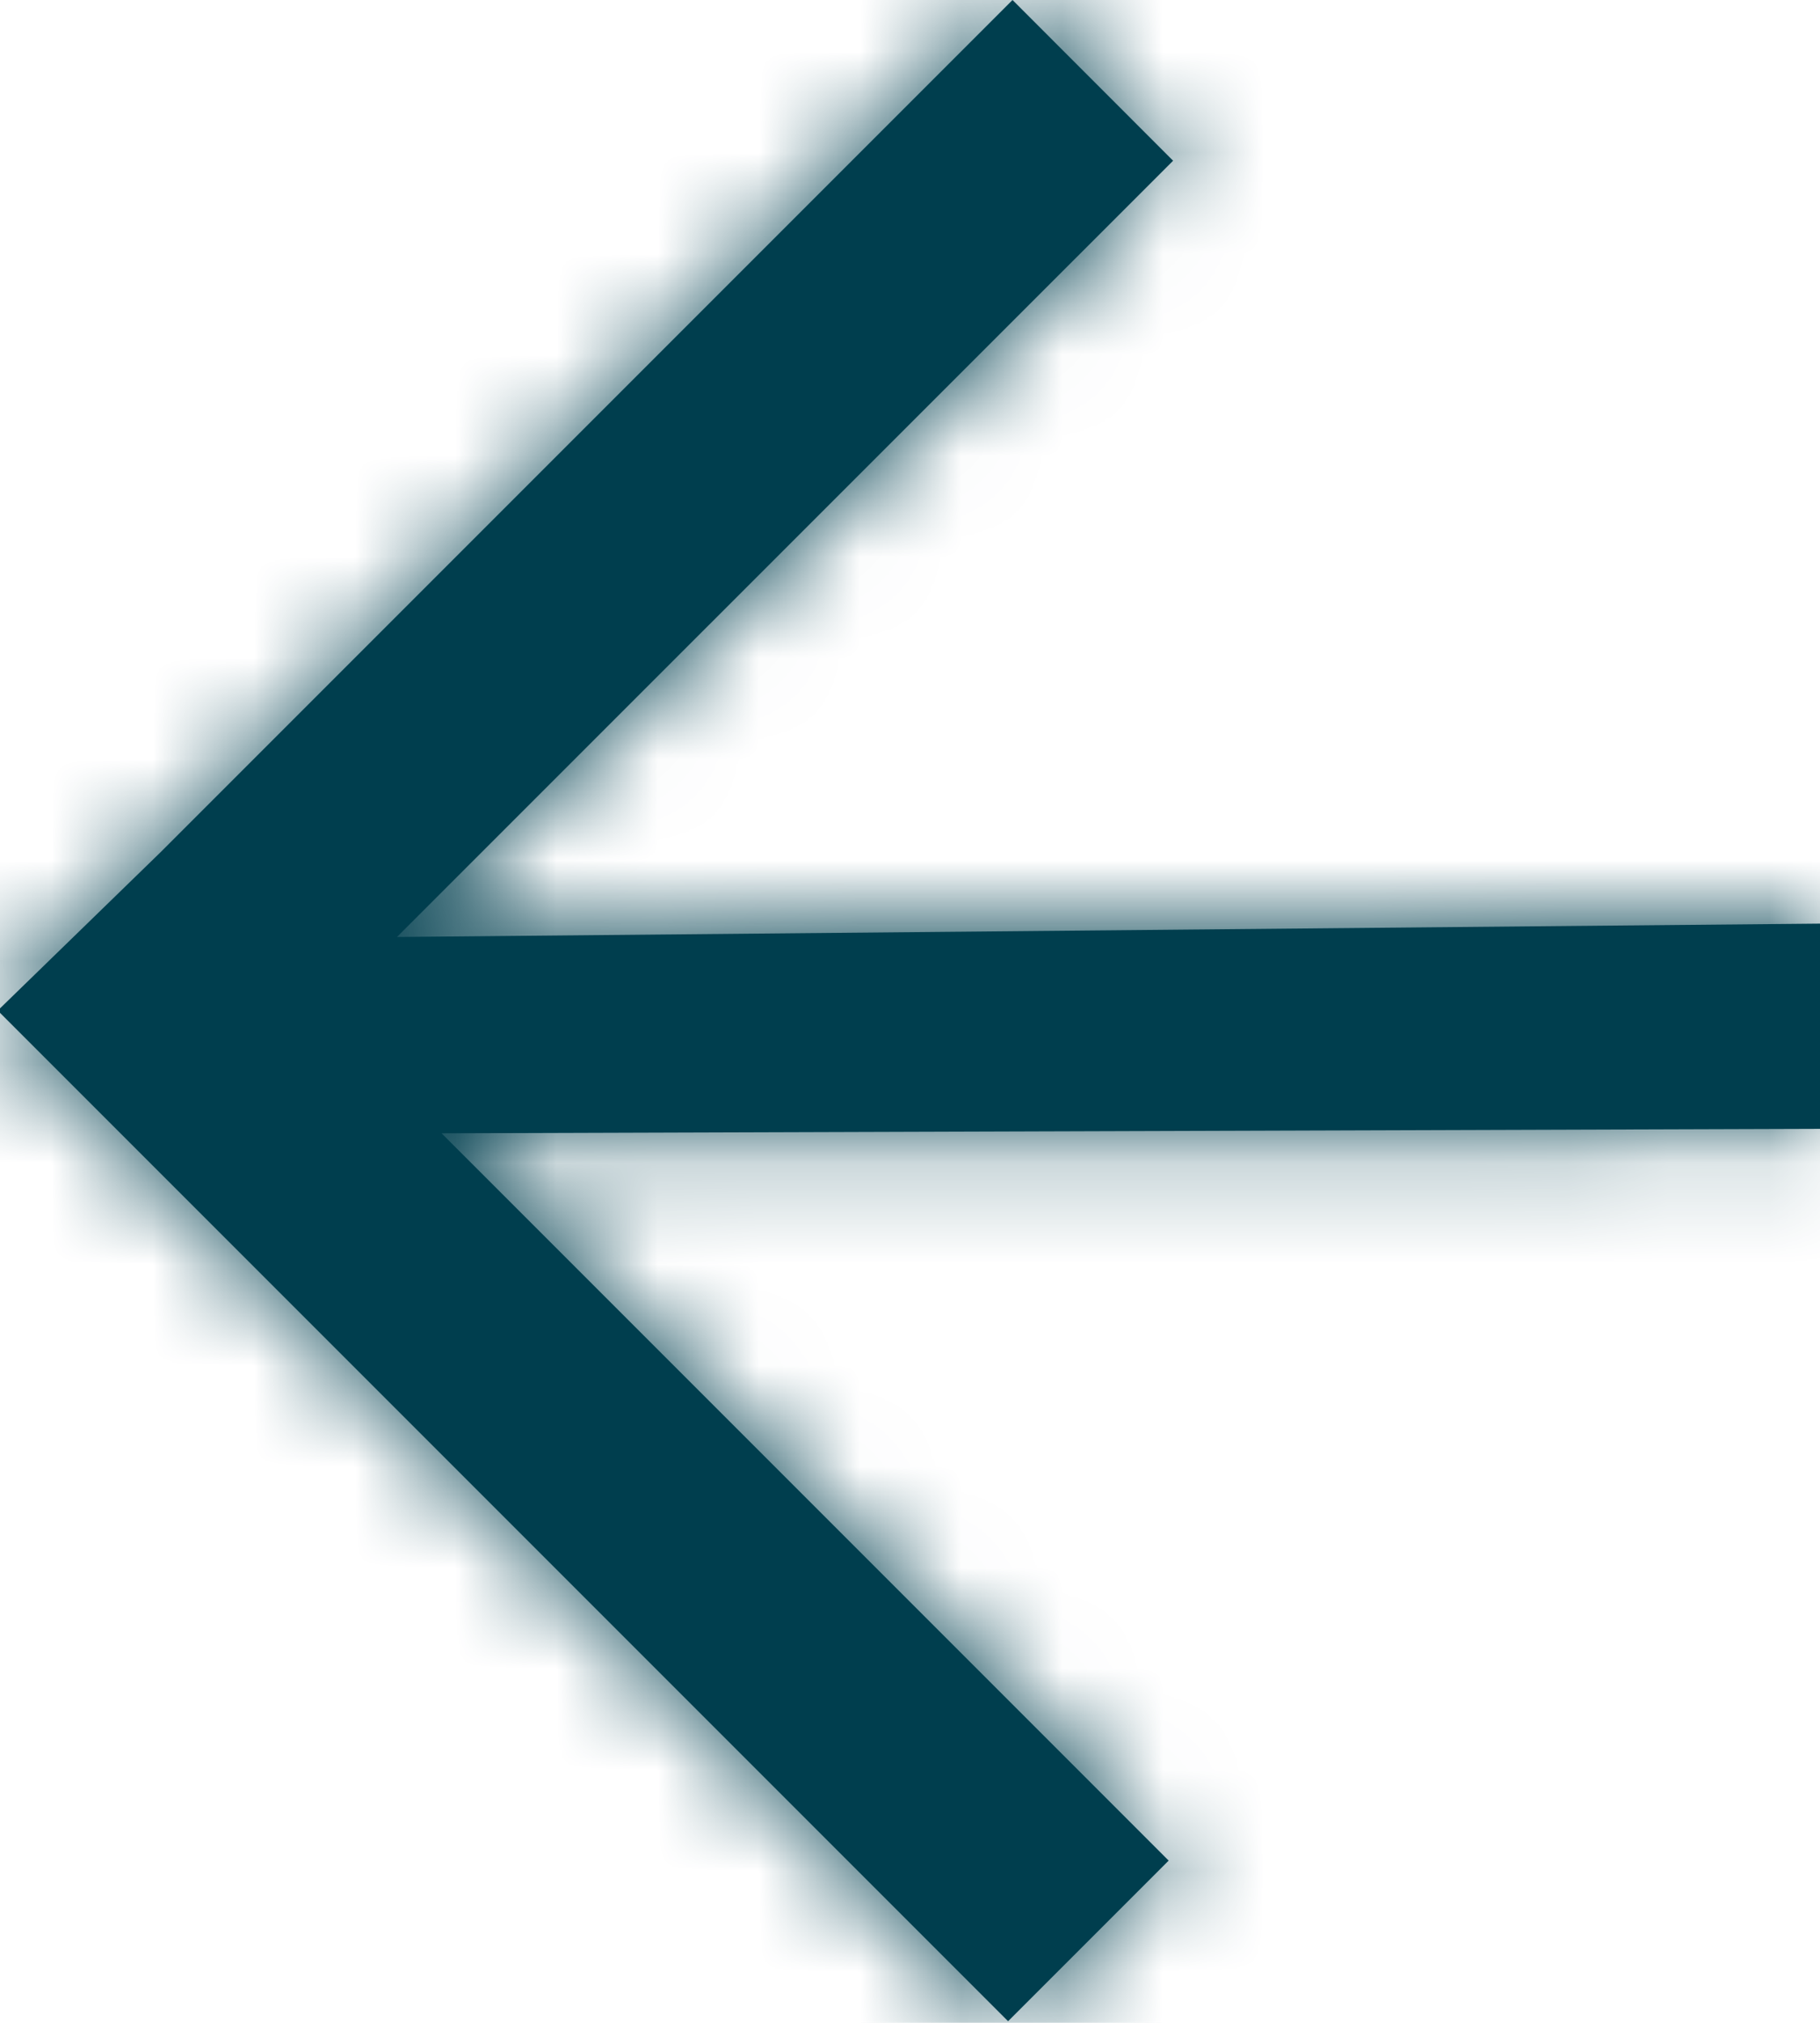<svg width="18" height="20" viewBox="0 0 18 20" fill="none" xmlns="http://www.w3.org/2000/svg">
<mask id="path-1-inside-1_7038_6027" fill="white">
<path fill-rule="evenodd" clip-rule="evenodd" d="M3.926 9.264L18 9.132L18 11.161L4.367 11.205L11.558 18.396L9.97 19.984L4.36143e-07 10.014L4.38082e-07 9.97L1.588 8.426L10.014 0L11.602 1.589L3.926 9.264Z"/>
</mask>
<path fill-rule="evenodd" clip-rule="evenodd" d="M3.926 9.264L18 9.132L18 11.161L4.367 11.205L11.558 18.396L9.97 19.984L4.36143e-07 10.014L4.38082e-07 9.97L1.588 8.426L10.014 0L11.602 1.589L3.926 9.264Z" fill="#003E4E"/>
<path d="M3.926 9.264L3.952 12.011L-2.77 12.074L1.984 7.321L3.926 9.264ZM18 9.132L17.974 6.385L20.747 6.359L20.747 9.132L18 9.132ZM18 11.161L20.747 11.161L20.747 13.899L18.009 13.908L18 11.161ZM4.367 11.205L2.424 13.148L-2.244 8.479L4.358 8.458L4.367 11.205ZM11.558 18.396L13.501 16.453L15.443 18.396L13.501 20.338L11.558 18.396ZM9.97 19.984L11.913 21.927L9.97 23.87L8.027 21.927L9.97 19.984ZM4.36143e-07 10.014L-1.943 11.957L-2.747 11.152L-2.747 10.014L4.36143e-07 10.014ZM4.38082e-07 9.97L-2.747 9.97L-2.747 8.81L-1.915 8L4.38082e-07 9.97ZM1.588 8.426L3.531 10.369L3.517 10.383L3.503 10.396L1.588 8.426ZM10.014 0L8.071 -1.942L10.014 -3.885L11.957 -1.942L10.014 0ZM11.602 1.589L13.545 -0.354L15.487 1.589L13.545 3.531L11.602 1.589ZM3.926 9.264L3.9 6.517L17.974 6.385L18 9.132L18.026 11.879L3.952 12.011L3.926 9.264ZM18 9.132L20.747 9.132L20.747 11.161L18 11.161L15.253 11.161L15.253 9.132L18 9.132ZM18 11.161L18.009 13.908L4.376 13.953L4.367 11.205L4.358 8.458L17.991 8.414L18 11.161ZM4.367 11.205L6.31 9.263L13.501 16.453L11.558 18.396L9.615 20.339L2.424 13.148L4.367 11.205ZM11.558 18.396L13.501 20.338L11.913 21.927L9.97 19.984L8.027 18.042L9.615 16.453L11.558 18.396ZM9.97 19.984L8.027 21.927L-1.943 11.957L4.36143e-07 10.014L1.943 8.072L11.912 18.042L9.97 19.984ZM4.36143e-07 10.014L-2.747 10.014L-2.747 9.97L4.38082e-07 9.97L2.747 9.97L2.747 10.014L4.36143e-07 10.014ZM4.38082e-07 9.97L-1.915 8L-0.327 6.456L1.588 8.426L3.503 10.396L1.915 11.94L4.38082e-07 9.97ZM1.588 8.426L-0.355 6.484L8.071 -1.942L10.014 0L11.957 1.943L3.531 10.369L1.588 8.426ZM10.014 0L11.957 -1.942L13.545 -0.354L11.602 1.589L9.659 3.531L8.071 1.943L10.014 0ZM11.602 1.589L13.545 3.531L5.869 11.207L3.926 9.264L1.984 7.321L9.659 -0.354L11.602 1.589Z" fill="#003E4E" mask="url(#path-1-inside-1_7038_6027)"/>
</svg>
